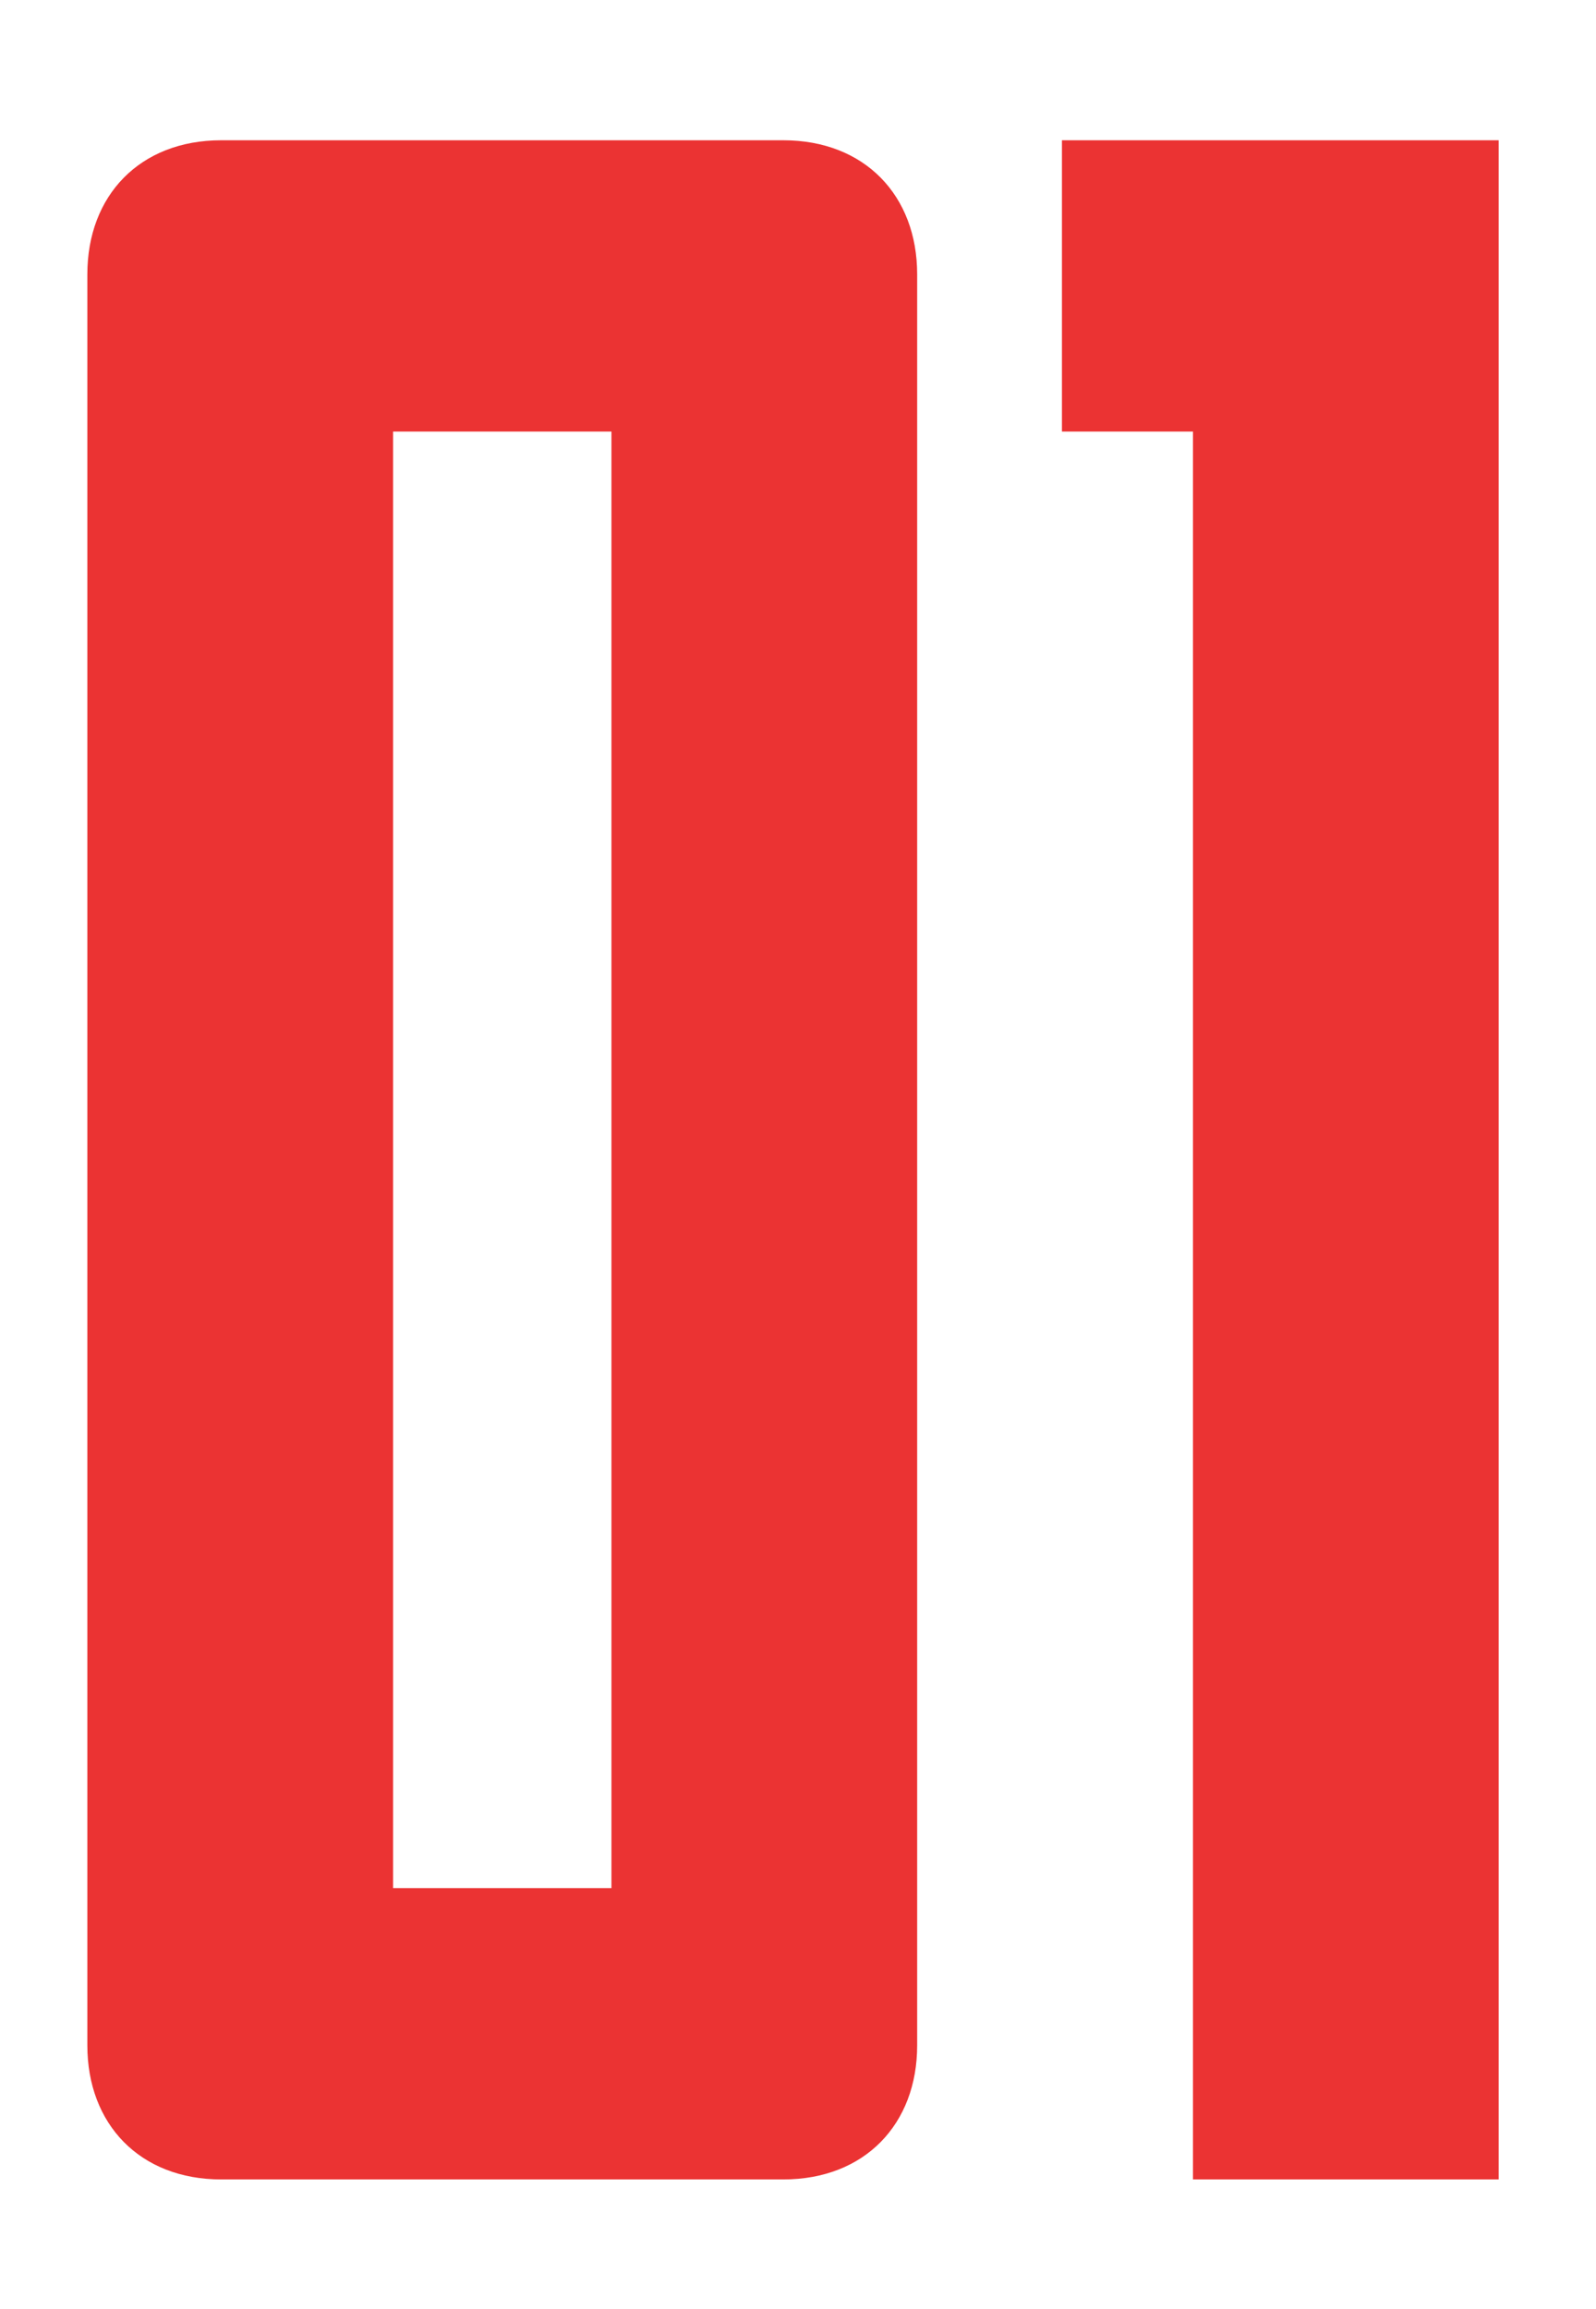 <?xml version="1.0" encoding="UTF-8"?> <svg xmlns="http://www.w3.org/2000/svg" viewBox="0 0 74.00 107.00" data-guides="{&quot;vertical&quot;:[],&quot;horizontal&quot;:[]}"><defs></defs><path fill="#EB3333" stroke="none" fill-opacity="1" stroke-width="1" stroke-opacity="1" id="tSvg13eab526dd1" title="Path 7" d="M18.225 87.5C21.6 87.5 24.975 87.5 28.35 87.5C28.35 65 28.35 42.5 28.35 20C24.975 20 21.6 20 18.225 20C18.225 42.5 18.225 65 18.225 87.5ZM36.315 101C27.63 101 18.945 101 10.26 101C6.48 101 4.05 98.435 4.05 94.79C4.05 67.43 4.05 40.07 4.05 12.71C4.05 9.065 6.48 6.5 10.26 6.5C18.945 6.5 27.63 6.5 36.315 6.5C40.095 6.5 42.525 9.065 42.525 12.71C42.525 40.07 42.525 67.43 42.525 94.79C42.525 98.435 40.095 101 36.315 101ZM49.238 20C49.238 15.5 49.238 11 49.238 6.5C55.988 6.5 62.738 6.5 69.488 6.5C69.488 38 69.488 69.5 69.488 101C64.763 101 60.038 101 55.313 101C55.313 74 55.313 47 55.313 20C53.288 20 51.263 20 49.238 20Z"></path></svg> 